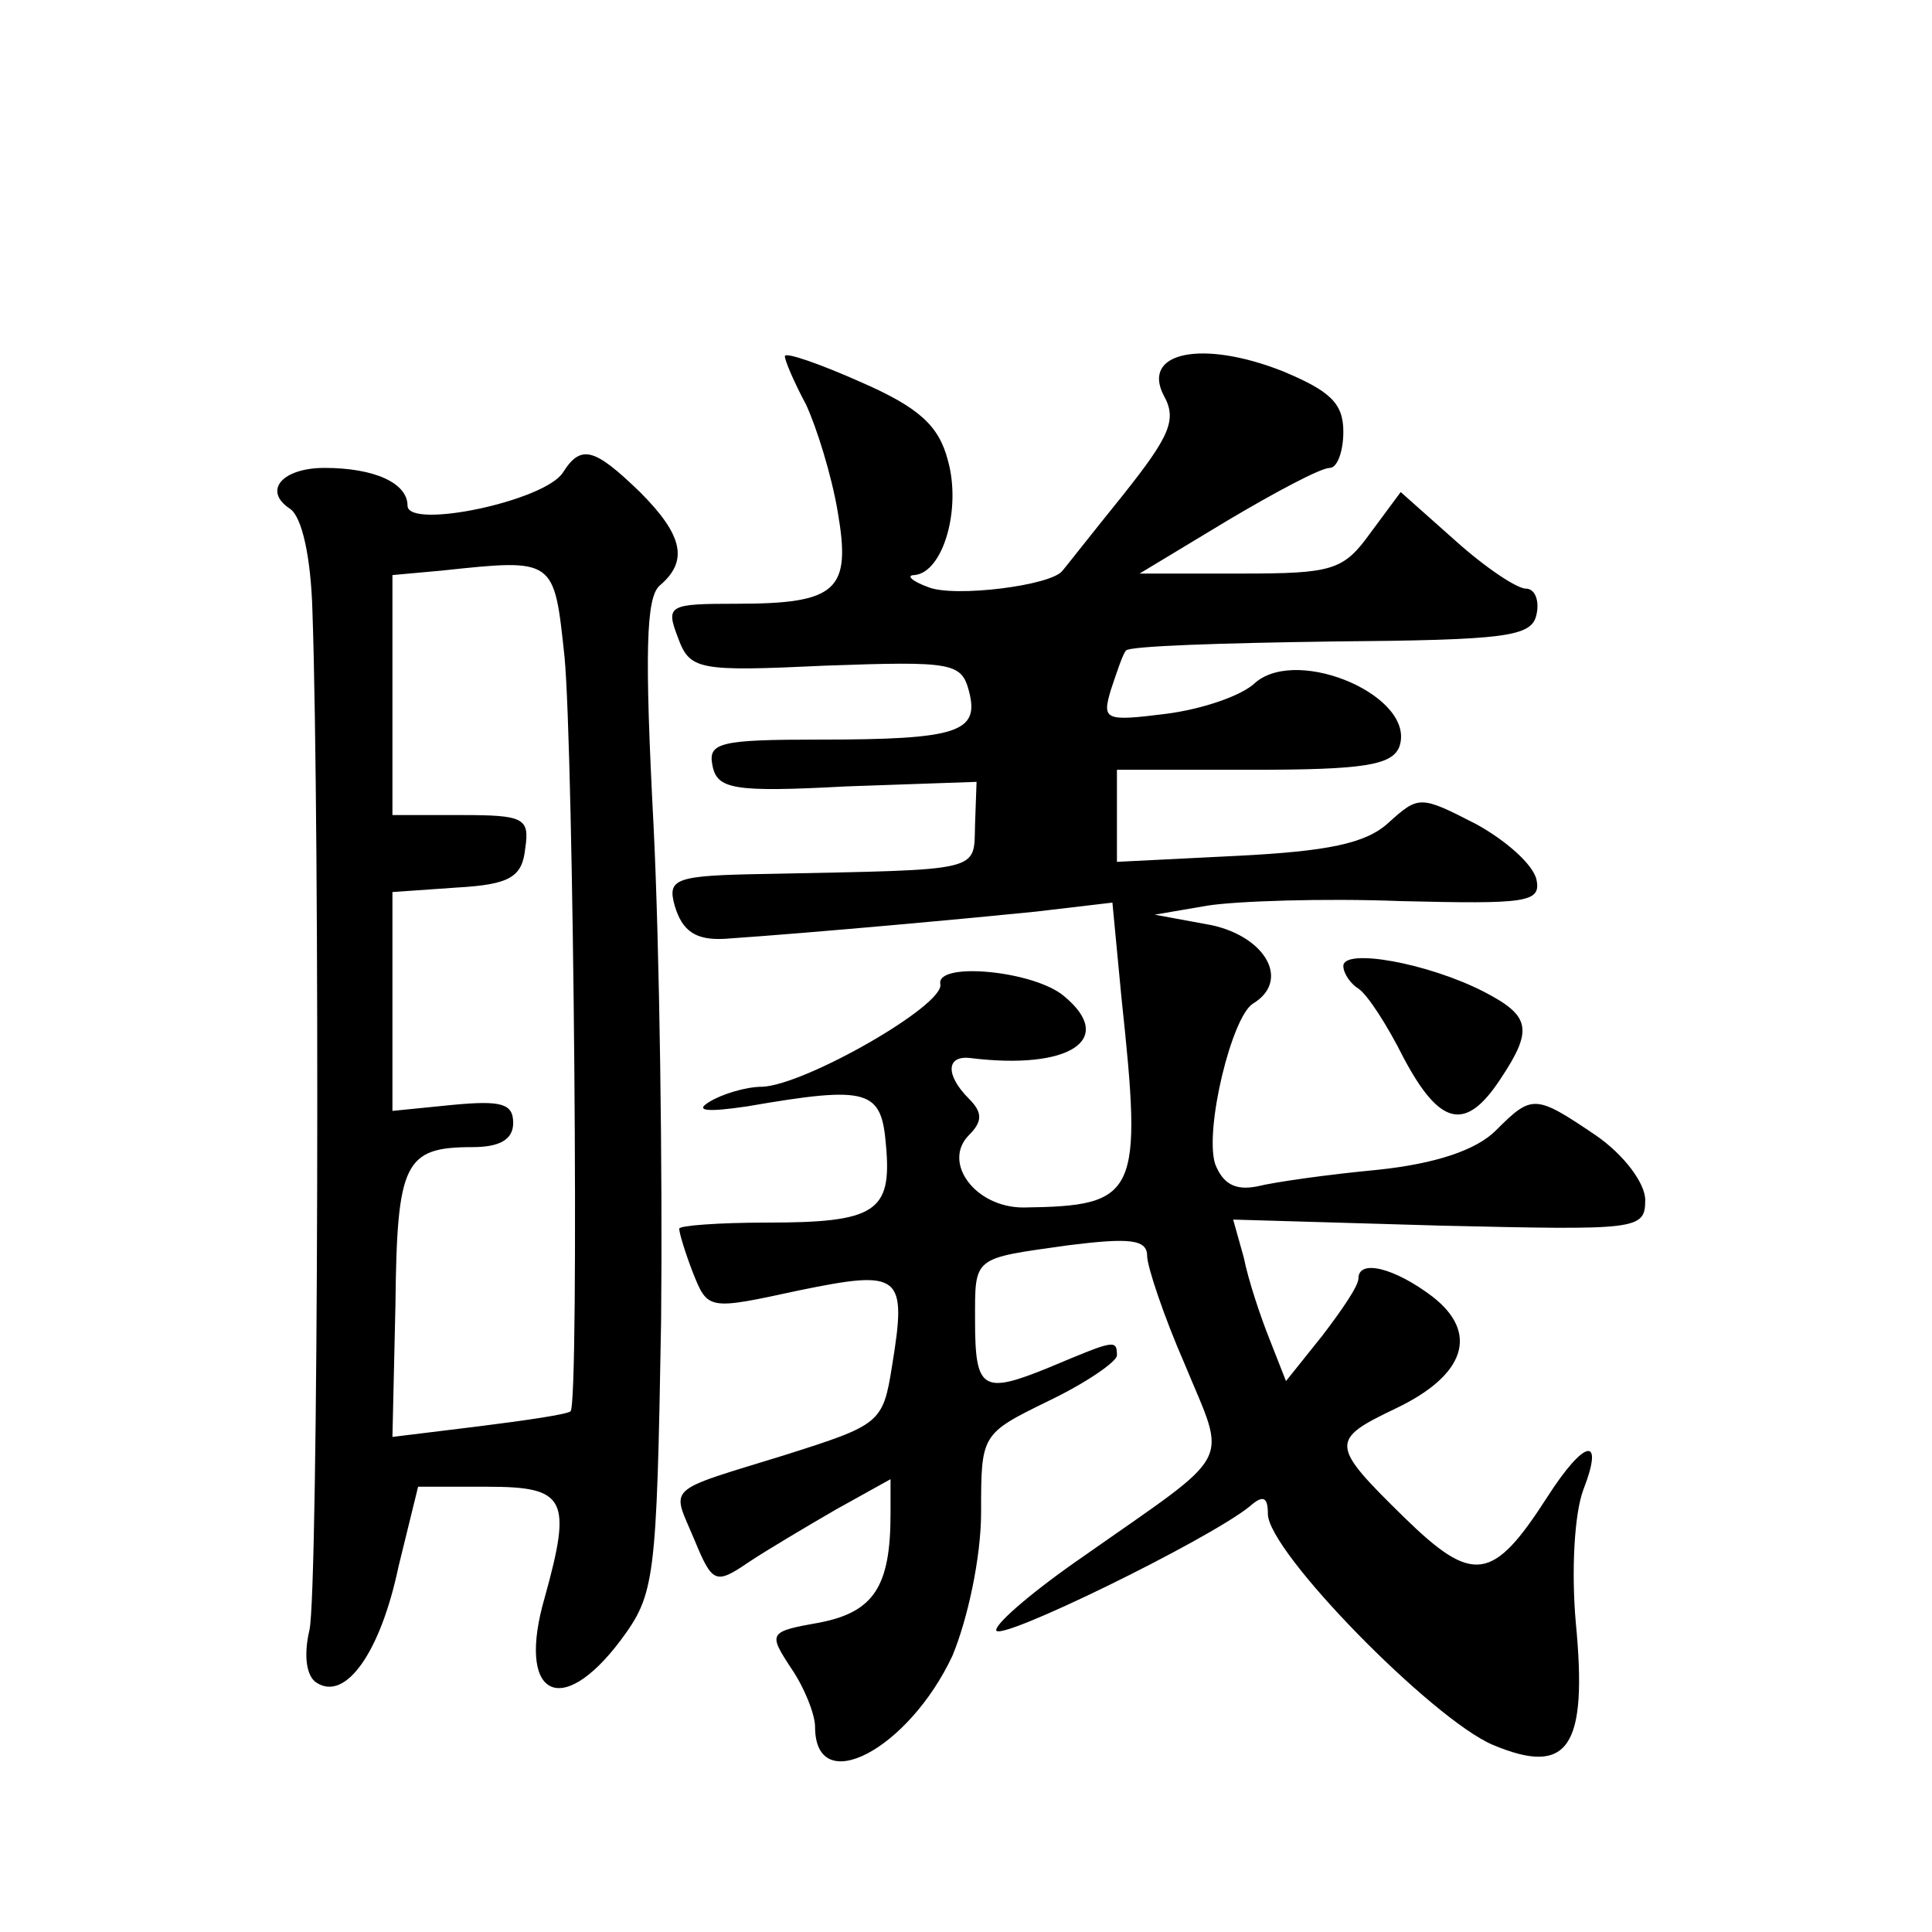 <?xml version="1.0" standalone="no"?>
<!DOCTYPE svg PUBLIC "-//W3C//DTD SVG 20010904//EN"
 "http://www.w3.org/TR/2001/REC-SVG-20010904/DTD/svg10.dtd">
<svg version="1.0" xmlns="http://www.w3.org/2000/svg"
 width="128pt" height="128pt" viewBox="0 0 128 128"
 preserveAspectRatio="xMidYMid meet">
<g transform="translate(0,128) scale(0.1,-0.1)"
fill="#0" stroke="none">
<path d="M520 1044 c0 -3 6 -17 14 -32 7 -15 17 -47 21 -71 9 -52 0 -61 -67 -61
-45 0 -47 -1 -39 -22 8 -22 13 -23 98 -19 84 3 90 2 95 -17 7 -27 -7 -32 -99 -32
-66 0 -74 -2 -71 -17 3 -16 14 -18 89 -14 l86 3 -1 -28 c-1 -32 7 -30 -138 -33
-61 -1 -66 -3 -61 -21 5 -17 14 -23 33 -22 59 4 167 14 206 18 l51 6 6 -63 c14
-131 11 -138 -65 -139 -32 0 -54 30 -36 48 9 9 9 15 0 24 -16 16 -15 29 1 27 65
-8 97 12 62 41 -20 17 -85 23 -82 8 3 -14 -90 -67 -118 -68 -11 0 -27 -5 -35 -10
-10 -6 -2 -7 25 -3 81 14 89 11 92 -26 4 -44 -7 -51 -79 -51 -32 0 -58 -2 -58 -4
0 -3 4 -16 9 -29 10 -25 10 -25 70 -12 68 14 72 11 62 -50 -6 -38 -8 -39 -71 -59
-81 -25 -75 -20 -60 -56 12 -29 14 -30 36 -15 12 8 39 24 58 35 l36 20 0 -23 c0
-48 -11 -65 -47 -72 -34 -6 -34 -7 -19 -30 9 -13 16 -31 16 -39 0 -48 62 -15 91
47 10 24 19 65 19 95 0 52 0 52 45 74 25 12 45 26 45 30 0 11 -2 10 -45 -8 -44
-18 -49 -15 -49 31 0 43 -2 41 62 50 40 5 52 4 52 -7 0 -7 11 -40 25 -72 28 -68
34 -56 -67 -127 -32 -22 -58 -44 -58 -49 0 -9 141 60 168 82 9 8 12 6 12 -5 0 -25
109 -136 149 -153 50 -21 63 -2 55 81 -3 34 -1 72 5 88 14 36 1 34 -24 -5 -36 -56
-49 -58 -95 -13 -49 48 -49 51 -5 72 46 22 55 50 24 74 -25 19 -49 25 -49 12 0
-5 -11 -21 -24 -38 l-24 -30 -11 28 c-6 15 -14 39 -17 54 l-7 25 137 -4 c131 -3
136 -3 136 17 0 11 -14 30 -33 43 -40 27 -42 27 -66 3 -13 -13 -40 -22 -78 -26
-32 -3 -68 -8 -80 -11 -15 -3 -23 2 -28 15 -7 23 11 97 25 106 25 15 9 44 -27 52
l-38 7 35 6 c19 3 77 5 128 3 83 -2 93 -1 90 14 -2 10 -20 26 -40 37 -37 19 -38
19 -58 1 -15 -14 -41 -19 -100 -22 l-80 -4 0 30 0 31 90 0 c73 0 92 3 97 15 12
33 -66 67 -95 43 -9 -9 -36 -18 -60 -21 -40 -5 -42 -4 -36 16 4 12 8 24 10 26 2
3 64 5 137 6 115 1 132 3 135 18 2 9 -1 17 -7 17 -6 0 -27 14 -47 32 l-36 32 -20
-27 c-18 -25 -25 -27 -86 -27 l-67 0 58 35 c32 19 62 35 68 35 5 0 9 11 9 24 0
19 -9 27 -40 40 -53 21 -94 13 -79 -16 9 -16 4 -27 -27 -66 -21 -26 -39 -49 -40
-50 -7 -10 -72 -18 -89 -11 -11 4 -15 8 -9 8 19 2 31 44 22 76 -6 23 -19 35 -58
52 -27 12 -50 20 -50 17z M373 967 c-12 -19 -103 -38 -103 -22 0 15 -22 25 -55
25 -28 0 -41 -15 -23 -27 8 -5 14 -32 15 -68 5 -145 4 -650 -2 -675 -4 -17 -2 -31
5 -35 19 -12 42 20 54 77 l13 53 46 0 c52 0 56 -8 38 -73 -19 -65 10 -82 50 -29
23 31 24 39 27 212 1 99 -1 247 -5 328 -6 115 -5 151 4 159 19 16 16 33 -13 62
-30 29 -39 32 -51 13z m1 -122 c6 -62 10 -495 4 -500 -2 -2 -29 -6 -61 -10 l-57
-7 2 88 c1 94 6 104 51 104 18 0 27 5 27 16 0 13 -8 15 -40 12 l-40 -4 0 73 0 72
43 3 c35 2 43 7 45 26 3 20 -1 22 -42 22 l-46 0 0 79 0 80 33 3 c75 8 74 8 81 -57z
M890 640 c0 -5 5 -12 10 -15 6 -4 19 -24 30 -46 24 -45 41 -49 64 -14 22 33 20
42 -11 58 -37 19 -93 29 -93 17z"/>
</g>
</svg>
